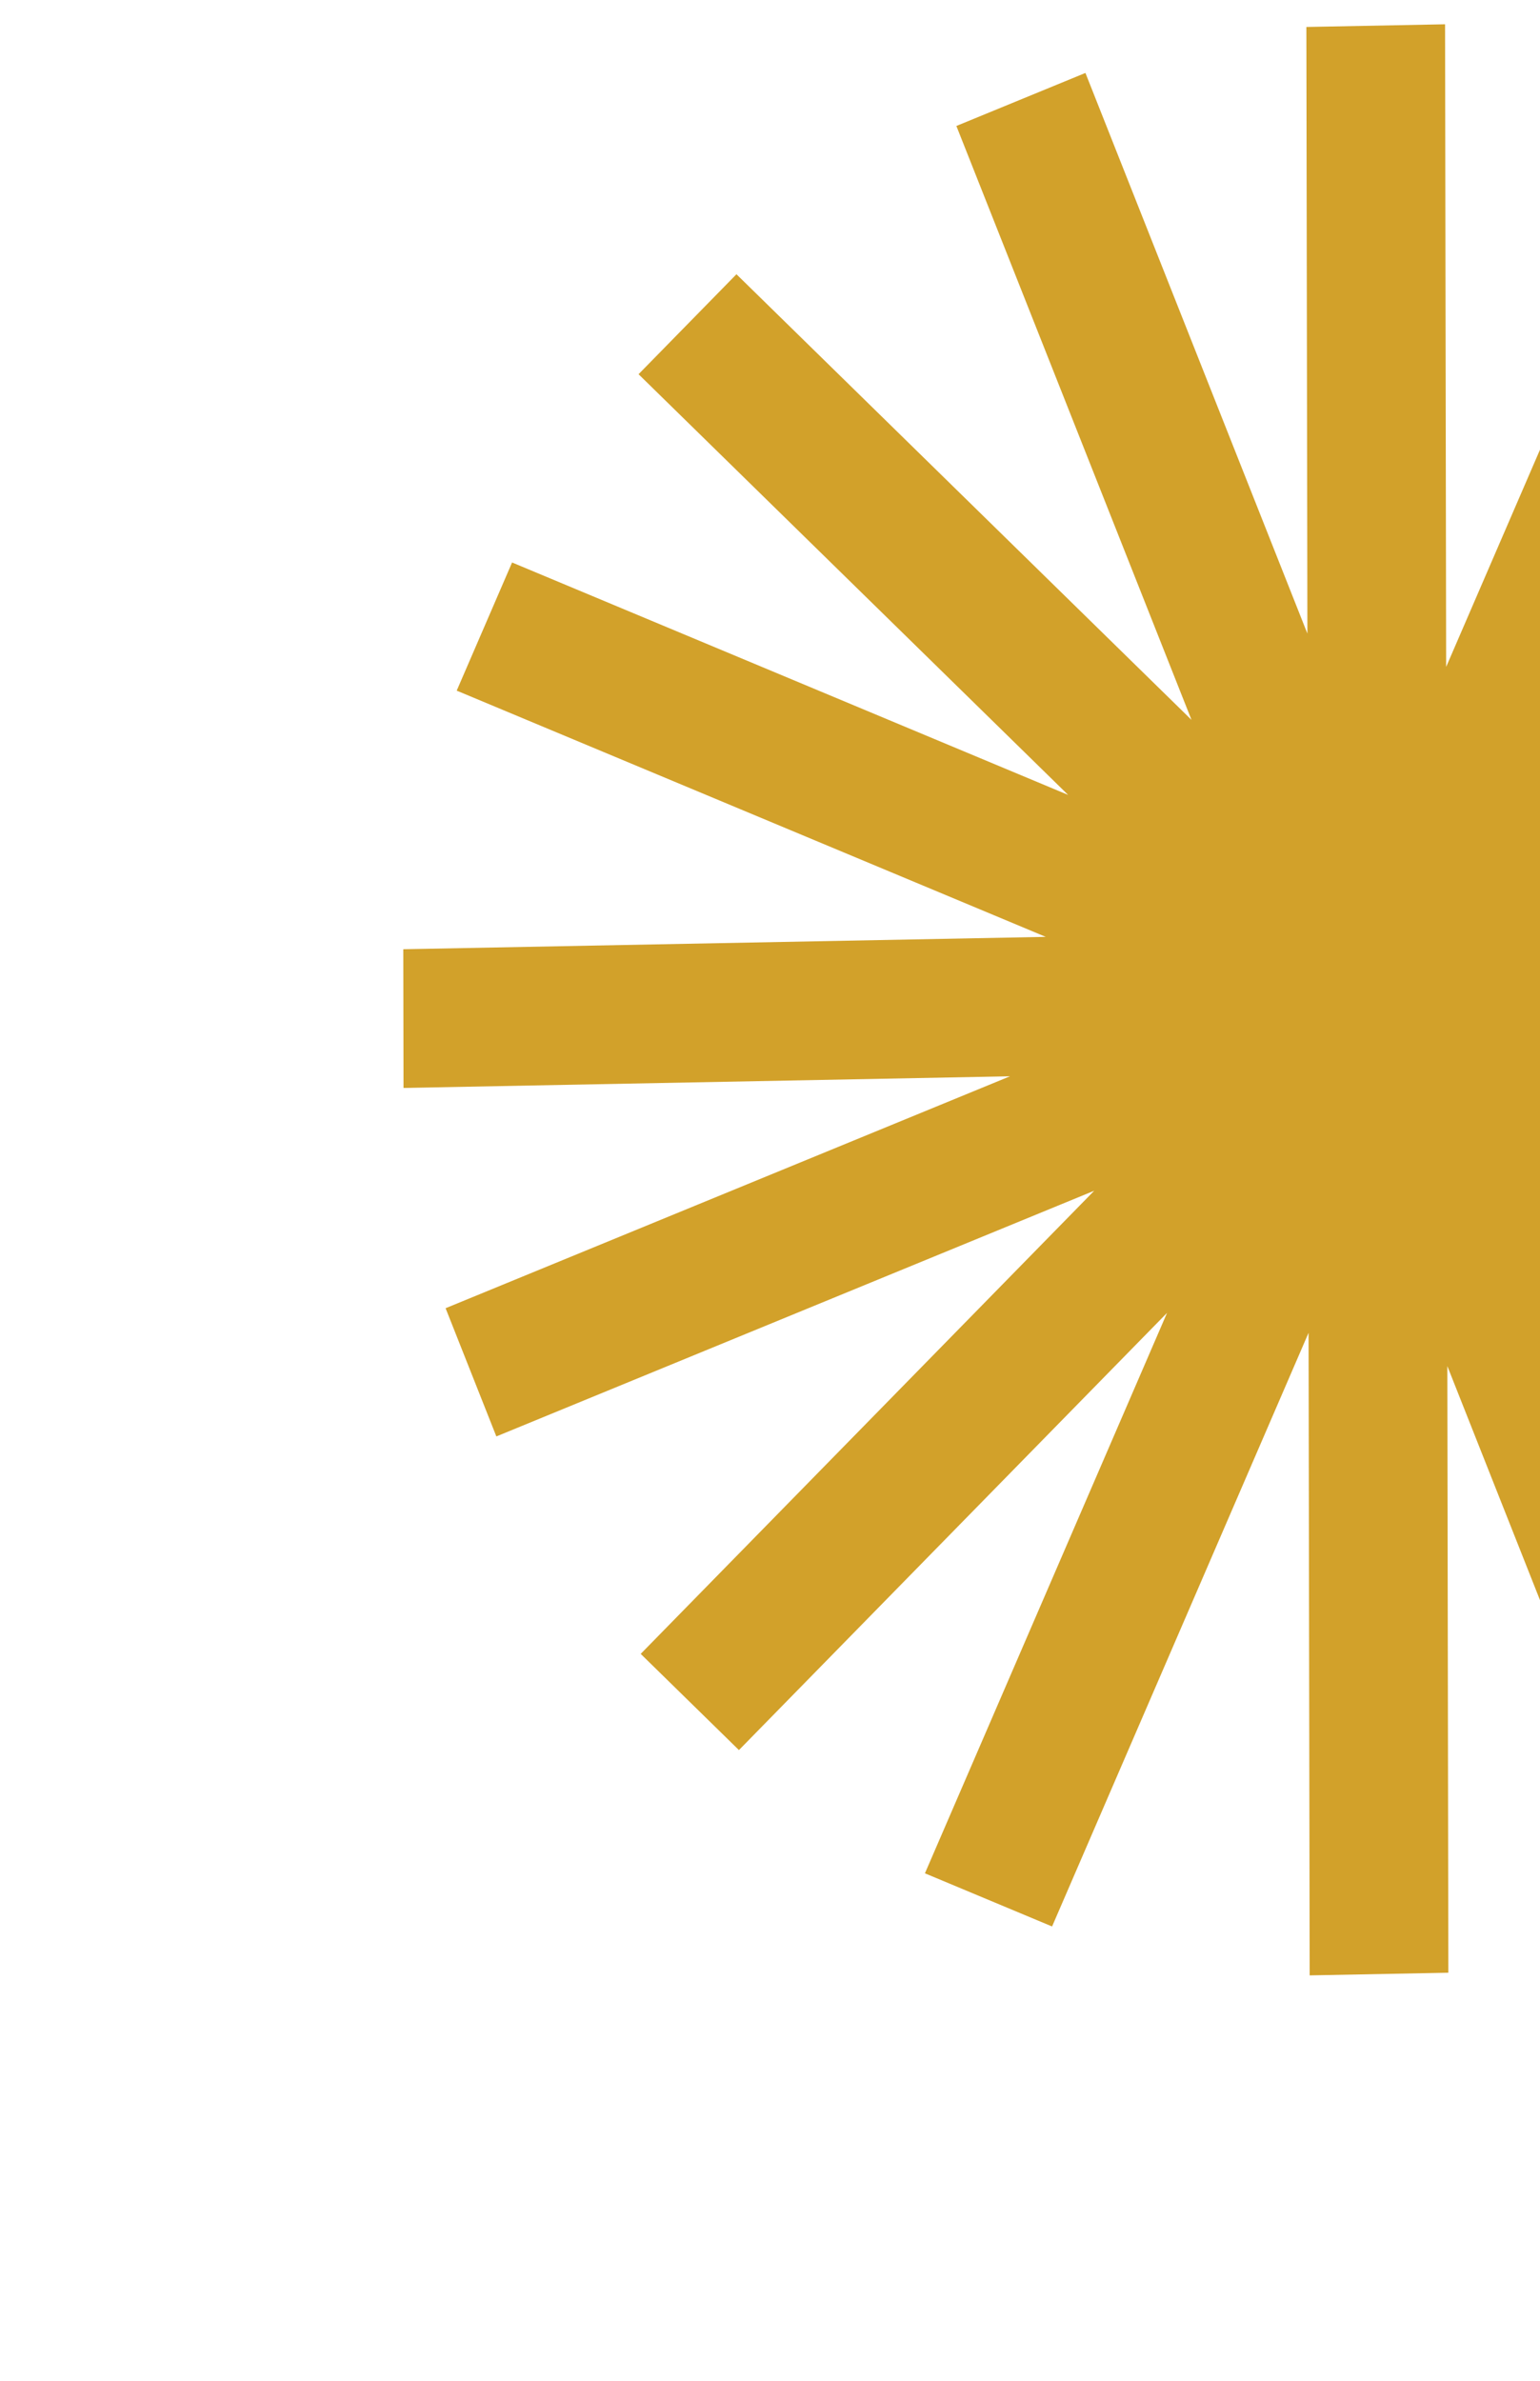 <svg width="315" height="487" viewBox="0 0 315 487" fill="none" xmlns="http://www.w3.org/2000/svg">
<path d="M151.146 357.947L238.716 268.524L189.189 383.152L215.198 394.025L267.663 272.596L267.886 404.029L296.252 403.483L296.046 279.408L341.446 394.082L367.845 383.232L319.752 261.757L412.83 352.906L432.854 332.458L344.99 246.414L458.724 293.957L470.05 267.739L349.567 217.379L480.976 214.85L480.931 186.476L356.876 188.865L472.323 141.425L461.939 115.204L339.649 165.455L432.411 70.729L412.319 51.053L324.749 140.476L374.279 25.845L348.267 14.975L295.802 136.404L295.581 4.968L267.213 5.517L267.422 129.589L222.019 14.918L195.622 25.765L243.716 147.24L150.638 56.091L130.613 76.539L218.481 162.586L104.744 115.046L93.418 141.258L213.901 191.618L82.489 194.15L82.537 222.521L206.589 220.135L91.144 267.572L101.526 293.796L223.819 243.542L131.054 338.271L151.146 357.947Z" fill="#D2A12A"/>
</svg>
